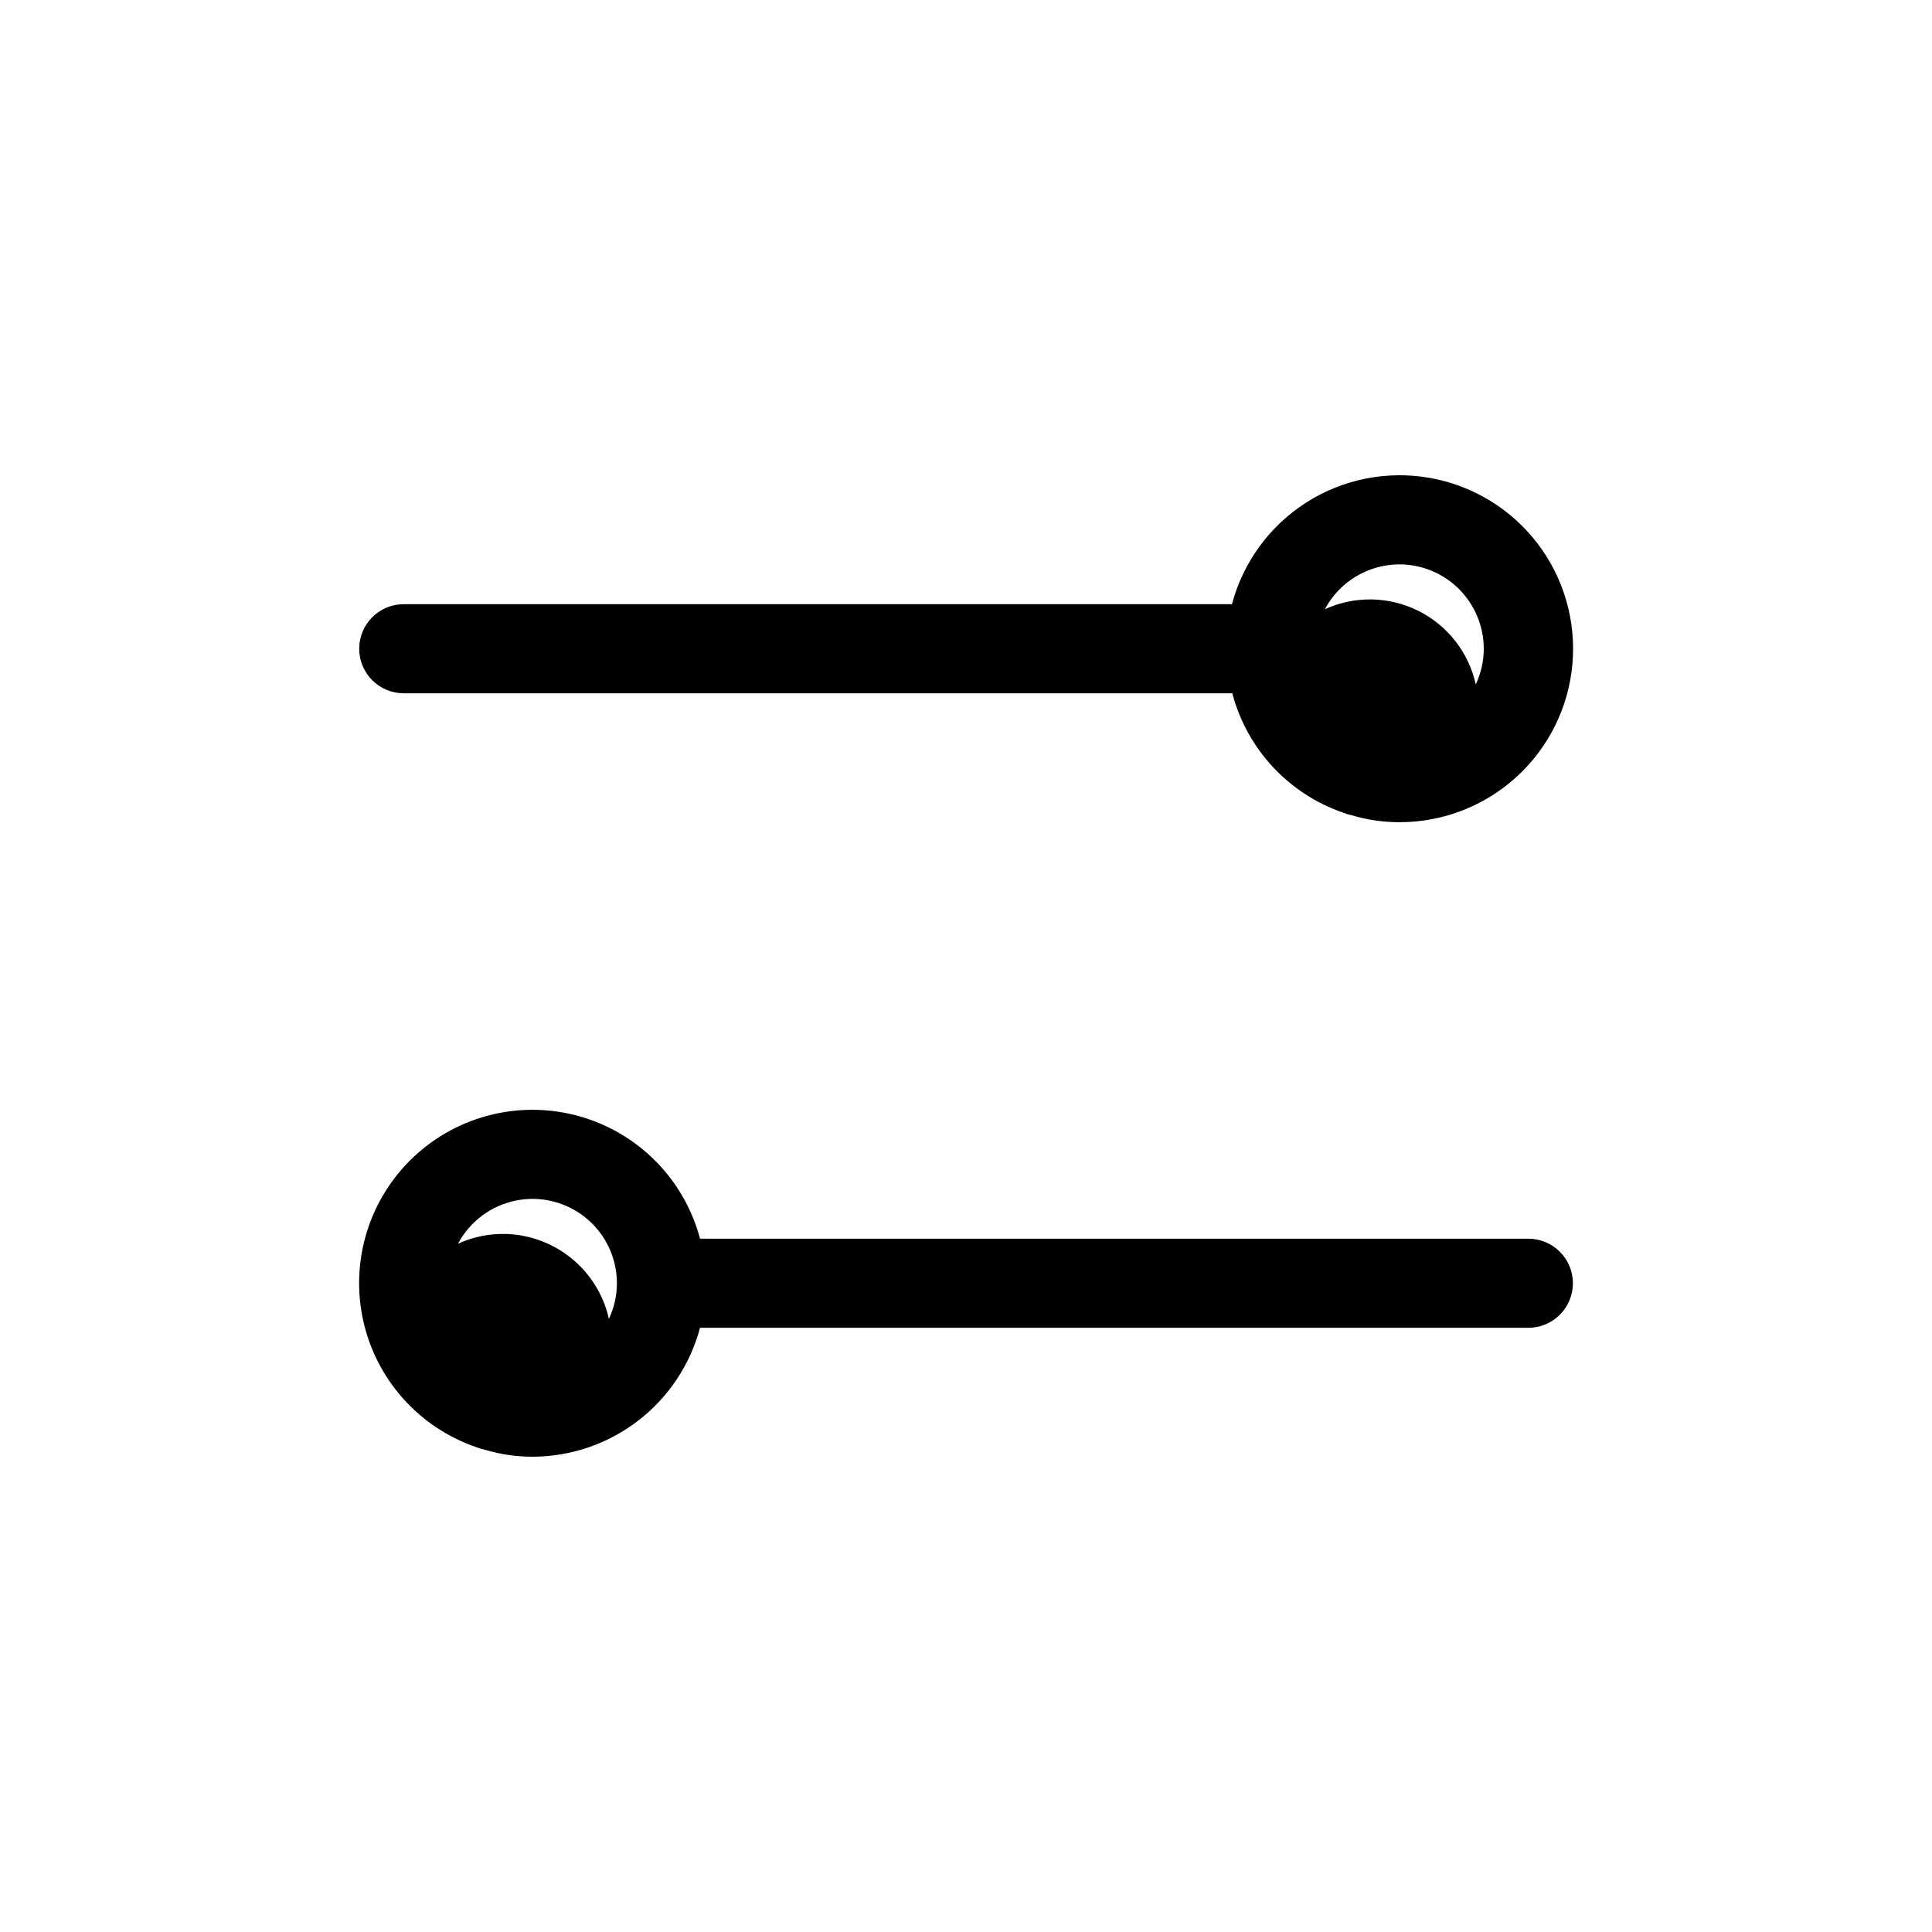 <?xml version="1.0" encoding="UTF-8"?>
<!-- Uploaded to: SVG Repo, www.svgrepo.com, Generator: SVG Repo Mixer Tools -->
<svg fill="#000000" width="800px" height="800px" version="1.1" viewBox="144 144 512 512" xmlns="http://www.w3.org/2000/svg">
 <path d="m251 327.73h219.57c3.902 14.797 14.938 26.672 29.41 31.645 0.766 0.309 1.555 0.547 2.363 0.707 4.062 1.207 8.277 1.816 12.516 1.812 11.508 0.012 22.602-4.289 31.09-12.059 8.492-7.769 13.758-18.438 14.762-29.902s-2.324-22.887-9.336-32.012c-7.008-9.129-17.188-15.293-28.52-17.281-11.336-1.988-23.004 0.348-32.699 6.543-9.695 6.199-16.715 15.809-19.672 26.93h-219.48c-6.519 0-11.809 5.285-11.809 11.809 0 6.519 5.289 11.809 11.809 11.809zm263.86-34.164c5.926 0.008 11.609 2.363 15.801 6.555 4.188 4.191 6.547 9.875 6.555 15.801-0.004 3.266-0.73 6.492-2.125 9.445-1.875-8.469-7.477-15.633-15.242-19.5-7.762-3.867-16.859-4.019-24.746-0.414 1.906-3.586 4.754-6.586 8.234-8.68 3.481-2.094 7.461-3.203 11.523-3.207zm34.164 178.7h-219.51c-4.141-15.609-16.172-27.895-31.691-32.363-15.516-4.469-32.238-0.461-44.047 10.551-11.809 11.012-16.965 27.418-13.59 43.207 3.379 15.789 14.797 28.645 30.074 33.863 0.766 0.309 1.555 0.547 2.363 0.711 4.062 1.207 8.277 1.816 12.516 1.809 10.125-0.016 19.961-3.375 27.984-9.551 8.023-6.18 13.785-14.828 16.391-24.613h219.51c6.523 0 11.809-5.285 11.809-11.809 0-6.519-5.285-11.805-11.809-11.805zm-271.76-1.258v-0.004c-4.102 0-8.156 0.887-11.887 2.598 3.137-5.91 8.754-10.109 15.312-11.438 6.559-1.328 13.367 0.352 18.555 4.578 5.191 4.223 8.215 10.551 8.242 17.242v0.168c-0.02 3.238-0.742 6.434-2.121 9.367-1.426-6.391-4.988-12.098-10.098-16.191s-11.457-6.324-18.004-6.324z"/>
</svg>